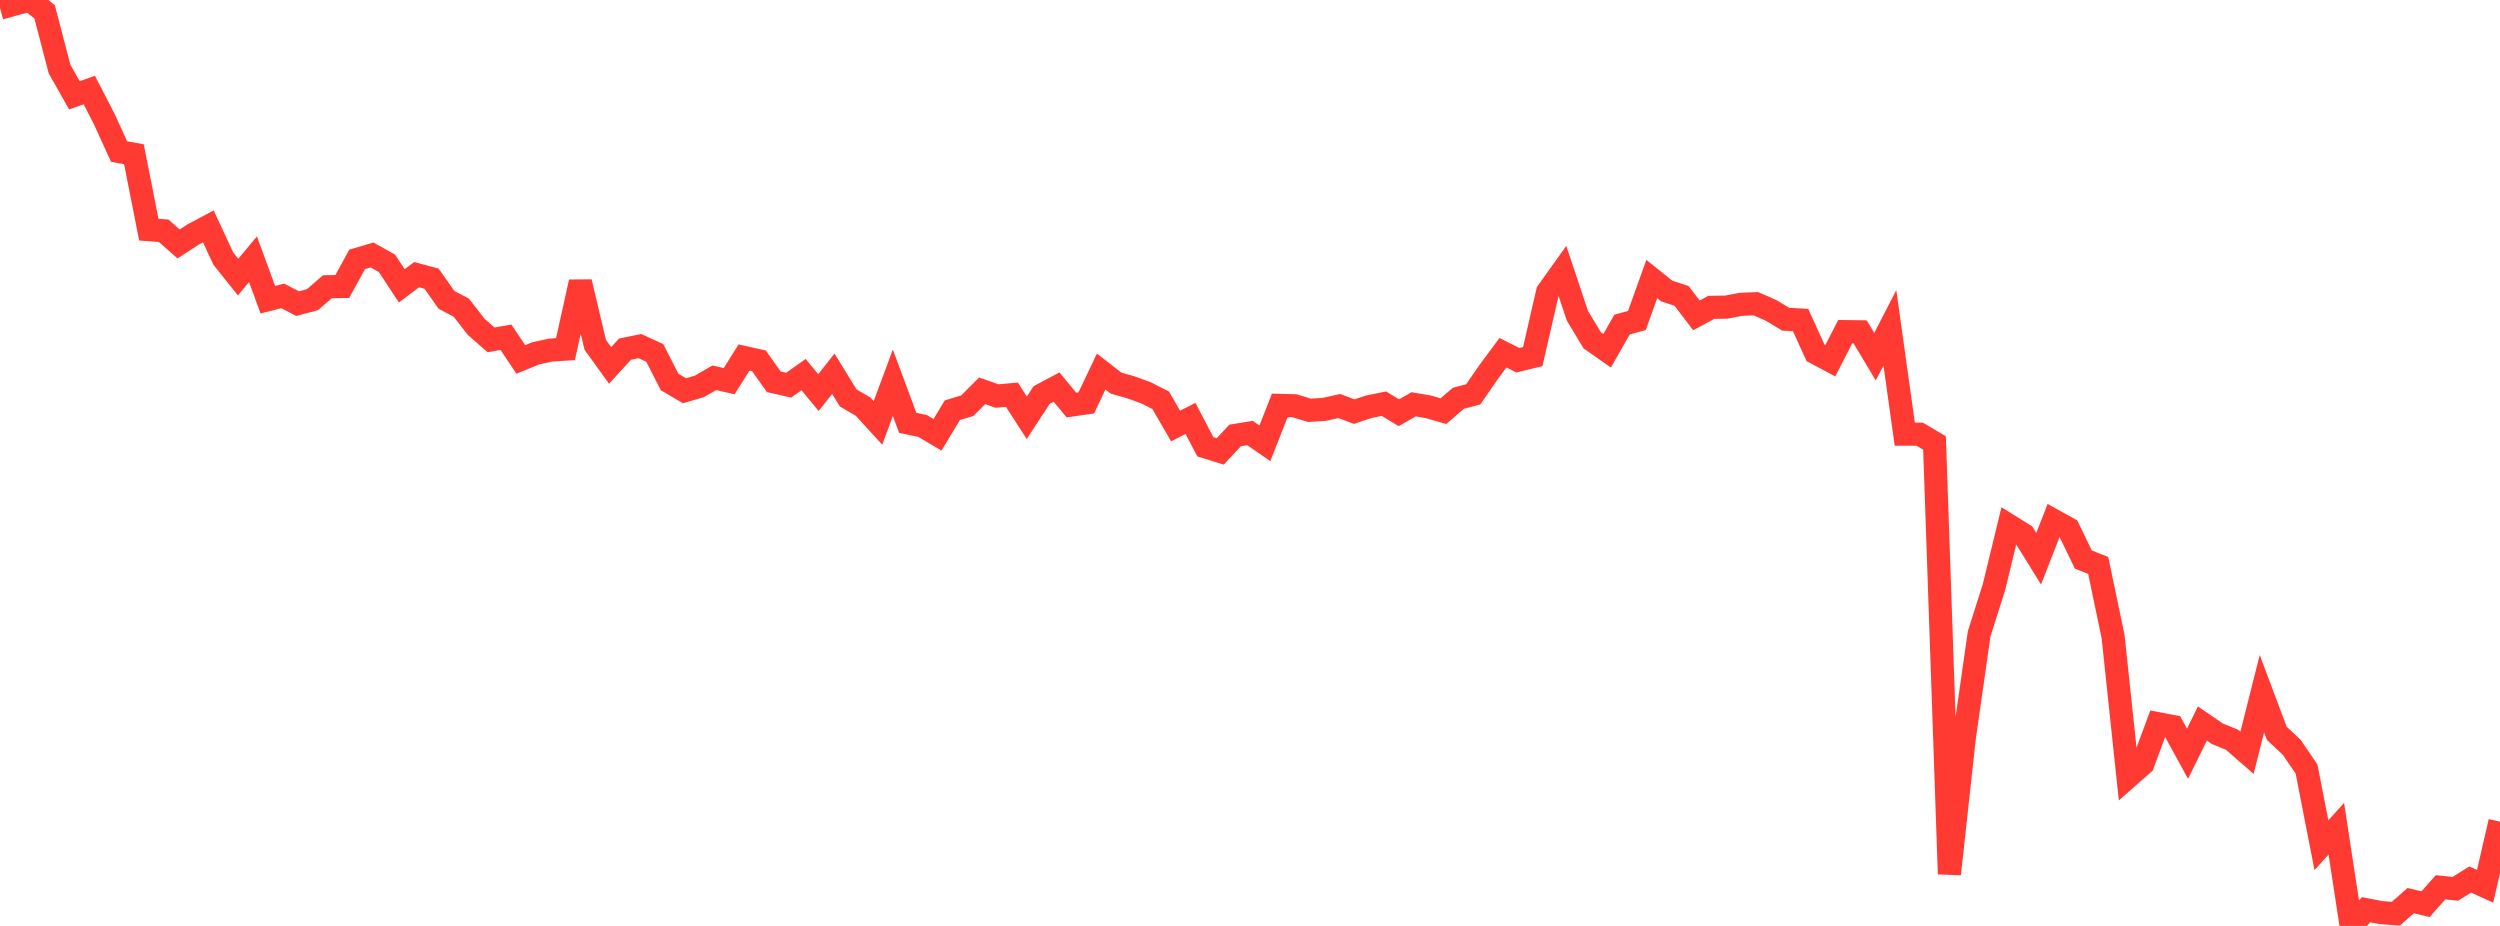 <?xml version="1.0" standalone="no"?>
<!DOCTYPE svg PUBLIC "-//W3C//DTD SVG 1.1//EN" "http://www.w3.org/Graphics/SVG/1.1/DTD/svg11.dtd">

<svg width="135" height="50" viewBox="0 0 135 50" preserveAspectRatio="none" 
  xmlns="http://www.w3.org/2000/svg"
  xmlns:xlink="http://www.w3.org/1999/xlink">


<polyline points="0.0, 0.441 0.804, 0.217 1.607, 0.0 2.411, 0.64 3.214, 3.724 4.018, 5.147 4.821, 4.862 5.625, 6.418 6.429, 8.183 7.232, 8.331 8.036, 12.401 8.839, 12.462 9.643, 13.173 10.446, 12.653 11.25, 12.224 12.054, 13.958 12.857, 14.963 13.661, 13.997 14.464, 16.183 15.268, 15.98 16.071, 16.396 16.875, 16.181 17.679, 15.485 18.482, 15.471 19.286, 14.006 20.089, 13.77 20.893, 14.217 21.696, 15.434 22.5, 14.831 23.304, 15.048 24.107, 16.189 24.911, 16.615 25.714, 17.649 26.518, 18.353 27.321, 18.21 28.125, 19.41 28.929, 19.081 29.732, 18.905 30.536, 18.852 31.339, 15.227 32.143, 18.619 32.946, 19.733 33.75, 18.853 34.554, 18.689 35.357, 19.058 36.161, 20.629 36.964, 21.101 37.768, 20.865 38.571, 20.4 39.375, 20.583 40.179, 19.304 40.982, 19.484 41.786, 20.617 42.589, 20.8 43.393, 20.229 44.196, 21.2 45.0, 20.182 45.804, 21.49 46.607, 21.958 47.411, 22.837 48.214, 20.67 49.018, 22.834 49.821, 23.003 50.625, 23.479 51.429, 22.148 52.232, 21.91 53.036, 21.103 53.839, 21.386 54.643, 21.315 55.446, 22.562 56.25, 21.33 57.054, 20.901 57.857, 21.872 58.661, 21.756 59.464, 20.064 60.268, 20.689 61.071, 20.917 61.875, 21.208 62.679, 21.616 63.482, 23.006 64.286, 22.593 65.089, 24.127 65.893, 24.376 66.696, 23.514 67.5, 23.383 68.304, 23.939 69.107, 21.891 69.911, 21.913 70.714, 22.157 71.518, 22.105 72.321, 21.926 73.125, 22.227 73.929, 21.962 74.732, 21.798 75.536, 22.287 76.339, 21.832 77.143, 21.971 77.946, 22.203 78.75, 21.508 79.554, 21.295 80.357, 20.131 81.161, 19.046 81.964, 19.453 82.768, 19.256 83.571, 15.763 84.375, 14.638 85.179, 17.049 85.982, 18.379 86.786, 18.942 87.589, 17.529 88.393, 17.307 89.196, 15.069 90.0, 15.713 90.804, 15.978 91.607, 17.03 92.411, 16.597 93.214, 16.585 94.018, 16.434 94.821, 16.402 95.625, 16.754 96.429, 17.238 97.232, 17.282 98.036, 19.048 98.839, 19.476 99.643, 17.908 100.446, 17.918 101.25, 19.261 102.054, 17.703 102.857, 23.445 103.661, 23.447 104.464, 23.921 105.268, 47.198 106.071, 39.841 106.875, 34.222 107.679, 31.69 108.482, 28.377 109.286, 28.876 110.089, 30.171 110.893, 28.107 111.696, 28.552 112.5, 30.215 113.304, 30.535 114.107, 34.375 114.911, 41.956 115.714, 41.249 116.518, 39.078 117.321, 39.232 118.125, 40.702 118.929, 39.07 119.732, 39.62 120.536, 39.951 121.339, 40.651 122.143, 37.46 122.946, 39.598 123.75, 40.351 124.554, 41.528 125.357, 45.641 126.161, 44.751 126.964, 50.0 127.768, 49.125 128.571, 49.281 129.375, 49.341 130.179, 48.633 130.982, 48.826 131.786, 47.915 132.589, 47.996 133.393, 47.494 134.196, 47.859 135.0, 44.37" fill="none" stroke="#ff3a33" stroke-width="1.25"/>

</svg>